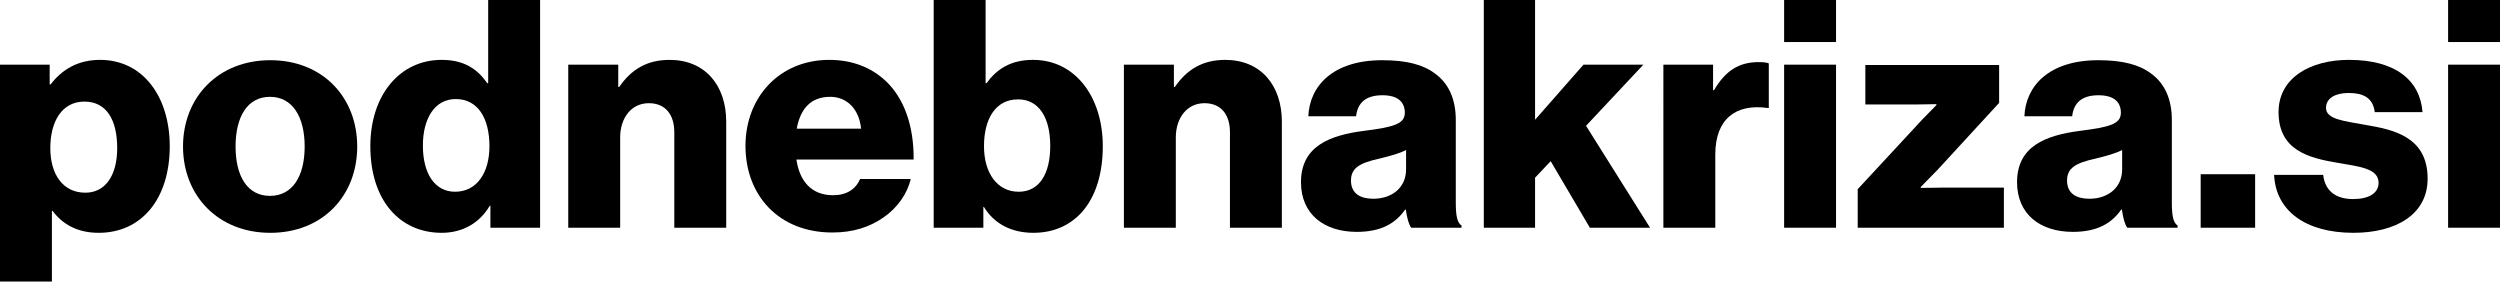 <?xml version="1.0" encoding="utf-8"?>
<!-- Generator: Adobe Illustrator 15.0.0, SVG Export Plug-In . SVG Version: 6.00 Build 0)  -->
<!DOCTYPE svg PUBLIC "-//W3C//DTD SVG 1.1//EN" "http://www.w3.org/Graphics/SVG/1.1/DTD/svg11.dtd">
<svg version="1.1" id="Layer_1" xmlns="http://www.w3.org/2000/svg" xmlns:xlink="http://www.w3.org/1999/xlink" x="0px" y="0px"
	 width="204.338px" height="23.012px" viewBox="0 0 204.338 23.012" enable-background="new 0 0 204.338 23.012"
	 xml:space="preserve">
<g>
	<path d="M0,5.285h4.06v1.613h0.079C5.05,5.701,6.351,4.894,8.174,4.894c3.54,0,5.7,3.046,5.7,7.055c0,4.32-2.316,7.08-5.805,7.08
		c-1.718,0-2.941-0.676-3.774-1.796H4.243v5.778H0V5.285z M9.579,12.105c0-2.291-0.859-3.801-2.681-3.801
		c-1.848,0-2.786,1.64-2.786,3.801s1.042,3.645,2.863,3.645C8.59,15.75,9.579,14.37,9.579,12.105"/>
	<path d="M14.959,11.975c0-4.009,2.863-7.054,7.131-7.054c4.296,0,7.107,3.045,7.107,7.054c0,4.01-2.811,7.055-7.107,7.055
		C17.822,19.029,14.959,15.984,14.959,11.975 M24.902,11.975c0-2.421-0.989-4.061-2.837-4.061c-1.849,0-2.811,1.64-2.811,4.061
		c0,2.422,0.962,4.035,2.811,4.035C23.914,16.01,24.902,14.396,24.902,11.975"/>
	<path d="M30.27,11.949c0-4.165,2.394-7.055,5.83-7.055c1.875,0,2.942,0.782,3.722,1.901h0.079V0.001h4.243v18.612h-4.061v-1.797
		h-0.052c-0.807,1.381-2.187,2.213-3.931,2.213C32.691,19.029,30.27,16.4,30.27,11.949 M40.005,11.949
		c0-2.239-0.911-3.853-2.76-3.853c-1.691,0-2.68,1.562-2.68,3.801c0,2.317,0.989,3.775,2.628,3.775
		C38.964,15.672,40.005,14.136,40.005,11.949"/>
	<path d="M46.446,5.285h4.087v1.822h0.078c0.989-1.431,2.265-2.213,4.112-2.213c2.916,0,4.634,2.083,4.634,5.051v8.668h-4.243v-7.81
		c0-1.406-0.703-2.369-2.082-2.369c-1.406,0-2.343,1.171-2.343,2.811v7.367h-4.243V5.285z"/>
	<path d="M60.932,11.923c0-3.983,2.785-7.029,6.845-7.029c1.901,0,3.411,0.625,4.556,1.666c1.588,1.458,2.369,3.775,2.343,6.482
		h-9.58c0.261,1.795,1.25,2.914,2.994,2.914c1.119,0,1.849-0.494,2.213-1.326h4.139c-0.287,1.197-1.068,2.342-2.239,3.149
		c-1.12,0.78-2.473,1.224-4.165,1.224C63.639,19.004,60.932,15.957,60.932,11.923 M70.381,10.517
		c-0.156-1.588-1.146-2.603-2.525-2.603c-1.615,0-2.448,1.015-2.734,2.603H70.381z"/>
	<path d="M80.427,16.921h-0.052v1.692h-4.06V0.001h4.243v6.794h0.078c0.833-1.146,1.977-1.901,3.8-1.901
		c3.463,0,5.701,3.046,5.701,7.055c0,4.425-2.238,7.08-5.675,7.08C82.692,19.029,81.26,18.301,80.427,16.921 M85.842,11.923
		c0-2.291-0.911-3.801-2.629-3.801c-1.875,0-2.786,1.64-2.786,3.827c0,2.213,1.094,3.723,2.838,3.723
		C84.931,15.672,85.842,14.24,85.842,11.923"/>
	<path d="M91.862,5.285h4.087v1.822h0.078c0.989-1.431,2.265-2.213,4.112-2.213c2.916,0,4.634,2.083,4.634,5.051v8.668h-4.243v-7.81
		c0-1.406-0.703-2.369-2.082-2.369c-1.406,0-2.343,1.171-2.343,2.811v7.367h-4.243V5.285z"/>
	<path d="M106.336,14.891c0-2.941,2.343-3.827,5.102-4.191c2.499-0.312,3.385-0.573,3.385-1.484c0-0.859-0.547-1.431-1.822-1.431
		c-1.354,0-2.03,0.598-2.161,1.718h-3.904c0.104-2.473,2.005-4.582,6.039-4.582c2.005,0,3.358,0.365,4.321,1.094
		c1.146,0.833,1.693,2.134,1.693,3.8v6.716c0,1.067,0.103,1.666,0.467,1.901v0.182h-4.112c-0.208-0.286-0.339-0.807-0.442-1.484
		h-0.053c-0.779,1.119-1.952,1.822-3.956,1.822C108.236,18.951,106.336,17.52,106.336,14.891 M114.926,13.85v-1.588
		c-0.546,0.286-1.327,0.495-2.188,0.704c-1.639,0.363-2.315,0.781-2.315,1.795c0,1.068,0.78,1.484,1.821,1.484
		C113.833,16.244,114.926,15.281,114.926,13.85"/>
	<polygon points="121.279,0 125.469,0 125.469,9.789 129.426,5.285 134.32,5.285 129.635,10.283 134.867,18.613 129.947,18.613 
		126.745,13.173 125.469,14.525 125.469,18.613 121.279,18.613 	"/>
	<path d="M135.957,5.285h4.061v2.083h0.078c0.938-1.588,2.03-2.291,3.645-2.291c0.391,0,0.65,0.026,0.832,0.104v3.644h-0.104
		c-2.603-0.364-4.269,0.911-4.269,3.801v5.987h-4.243V5.285z"/>
	<path d="M145.826,0h4.243v3.436h-4.243V0z M145.826,5.285h4.243v13.328h-4.243V5.285z"/>
	<path d="M151.84,15.463l5.284-5.701c0.339-0.338,1.146-1.171,1.146-1.171V8.513c0,0-1.224,0.026-1.641,0.026h-4.164V5.311h10.934
		v3.098l-5.051,5.492c-0.391,0.391-1.354,1.38-1.354,1.38v0.078c0,0,1.379-0.026,1.979-0.026h4.815v3.28H151.84V15.463z"/>
	<path d="M164.864,14.891c0-2.941,2.343-3.827,5.102-4.191c2.499-0.312,3.384-0.573,3.384-1.484c0-0.859-0.545-1.431-1.822-1.431
		c-1.353,0-2.029,0.598-2.16,1.718h-3.904c0.104-2.473,2.004-4.582,6.039-4.582c2.005,0,3.357,0.365,4.321,1.094
		c1.146,0.833,1.692,2.134,1.692,3.8v6.716c0,1.067,0.104,1.666,0.469,1.901v0.182h-4.113c-0.208-0.286-0.339-0.807-0.441-1.484
		h-0.054c-0.78,1.119-1.952,1.822-3.956,1.822C166.766,18.951,164.864,17.52,164.864,14.891 M173.454,13.85v-1.588
		c-0.546,0.286-1.327,0.495-2.187,0.704c-1.64,0.363-2.316,0.781-2.316,1.795c0,1.068,0.781,1.484,1.822,1.484
		C172.361,16.244,173.454,15.281,173.454,13.85"/>
	<rect x="179.873" y="14.24" width="4.45" height="4.373"/>
	<path d="M185.875,14.291h4.009c0.156,1.328,1.042,1.979,2.447,1.979c1.274,0,2.083-0.469,2.083-1.327
		c0-1.197-1.614-1.328-3.385-1.641c-2.316-0.391-4.791-1.015-4.791-4.139c0-2.811,2.604-4.269,5.754-4.269
		c3.775,0,5.806,1.64,6.014,4.269h-3.904c-0.156-1.198-0.964-1.562-2.135-1.562c-1.041,0-1.849,0.39-1.849,1.223
		c0,0.938,1.51,1.068,3.202,1.38c2.343,0.391,5.103,0.989,5.103,4.399c0,2.916-2.577,4.426-6.065,4.426
		C188.452,19.029,186.006,17.232,185.875,14.291"/>
	<path d="M200.096,0h4.242v3.436h-4.242V0z M200.096,5.285h4.242v13.328h-4.242V5.285z"/>
</g>
</svg>
